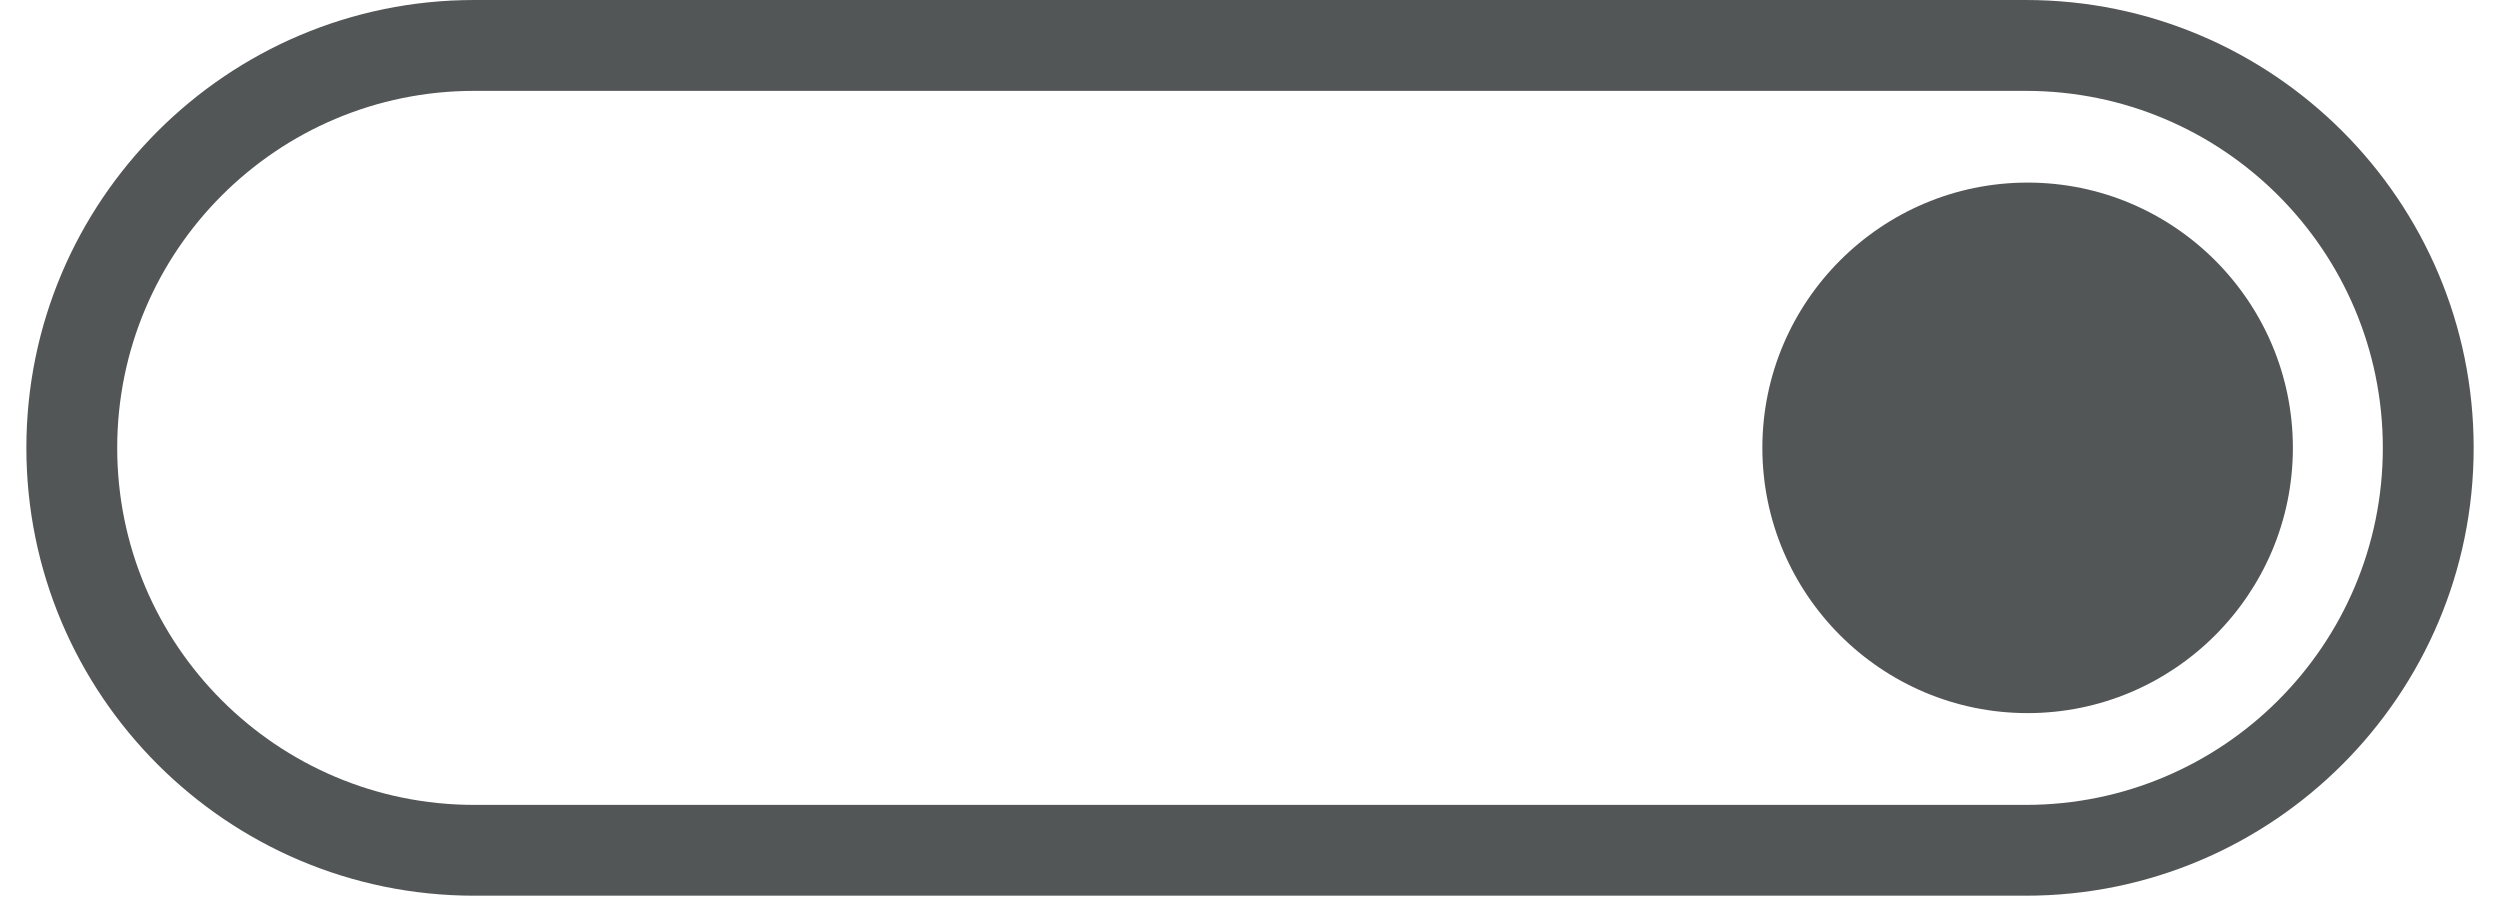 <?xml version="1.0" encoding="UTF-8"?> <svg xmlns="http://www.w3.org/2000/svg" width="86" height="31" viewBox="0 0 86 31" fill="none"><path d="M69.688 0H16.313C7.813 0 0.907 6.906 0.907 15.406C0.907 23.906 7.813 30.812 16.313 30.812H69.688C78.188 30.812 85.094 23.906 85.094 15.406C85.094 6.906 78.188 0 69.688 0ZM69.688 27.688H16.313C9.532 27.688 4.032 22.188 4.032 15.407C4.032 8.626 9.532 3.126 16.313 3.126H69.688C76.469 3.126 81.969 8.626 81.969 15.407C81.969 22.188 76.469 27.688 69.688 27.688Z" fill="#535657"></path><path d="M69.75 6.281C64.719 6.281 60.625 10.375 60.625 15.406C60.625 20.437 64.719 24.531 69.75 24.531C74.781 24.531 78.875 20.437 78.875 15.406C78.875 10.375 74.781 6.281 69.75 6.281Z" fill="#535657"></path></svg> 